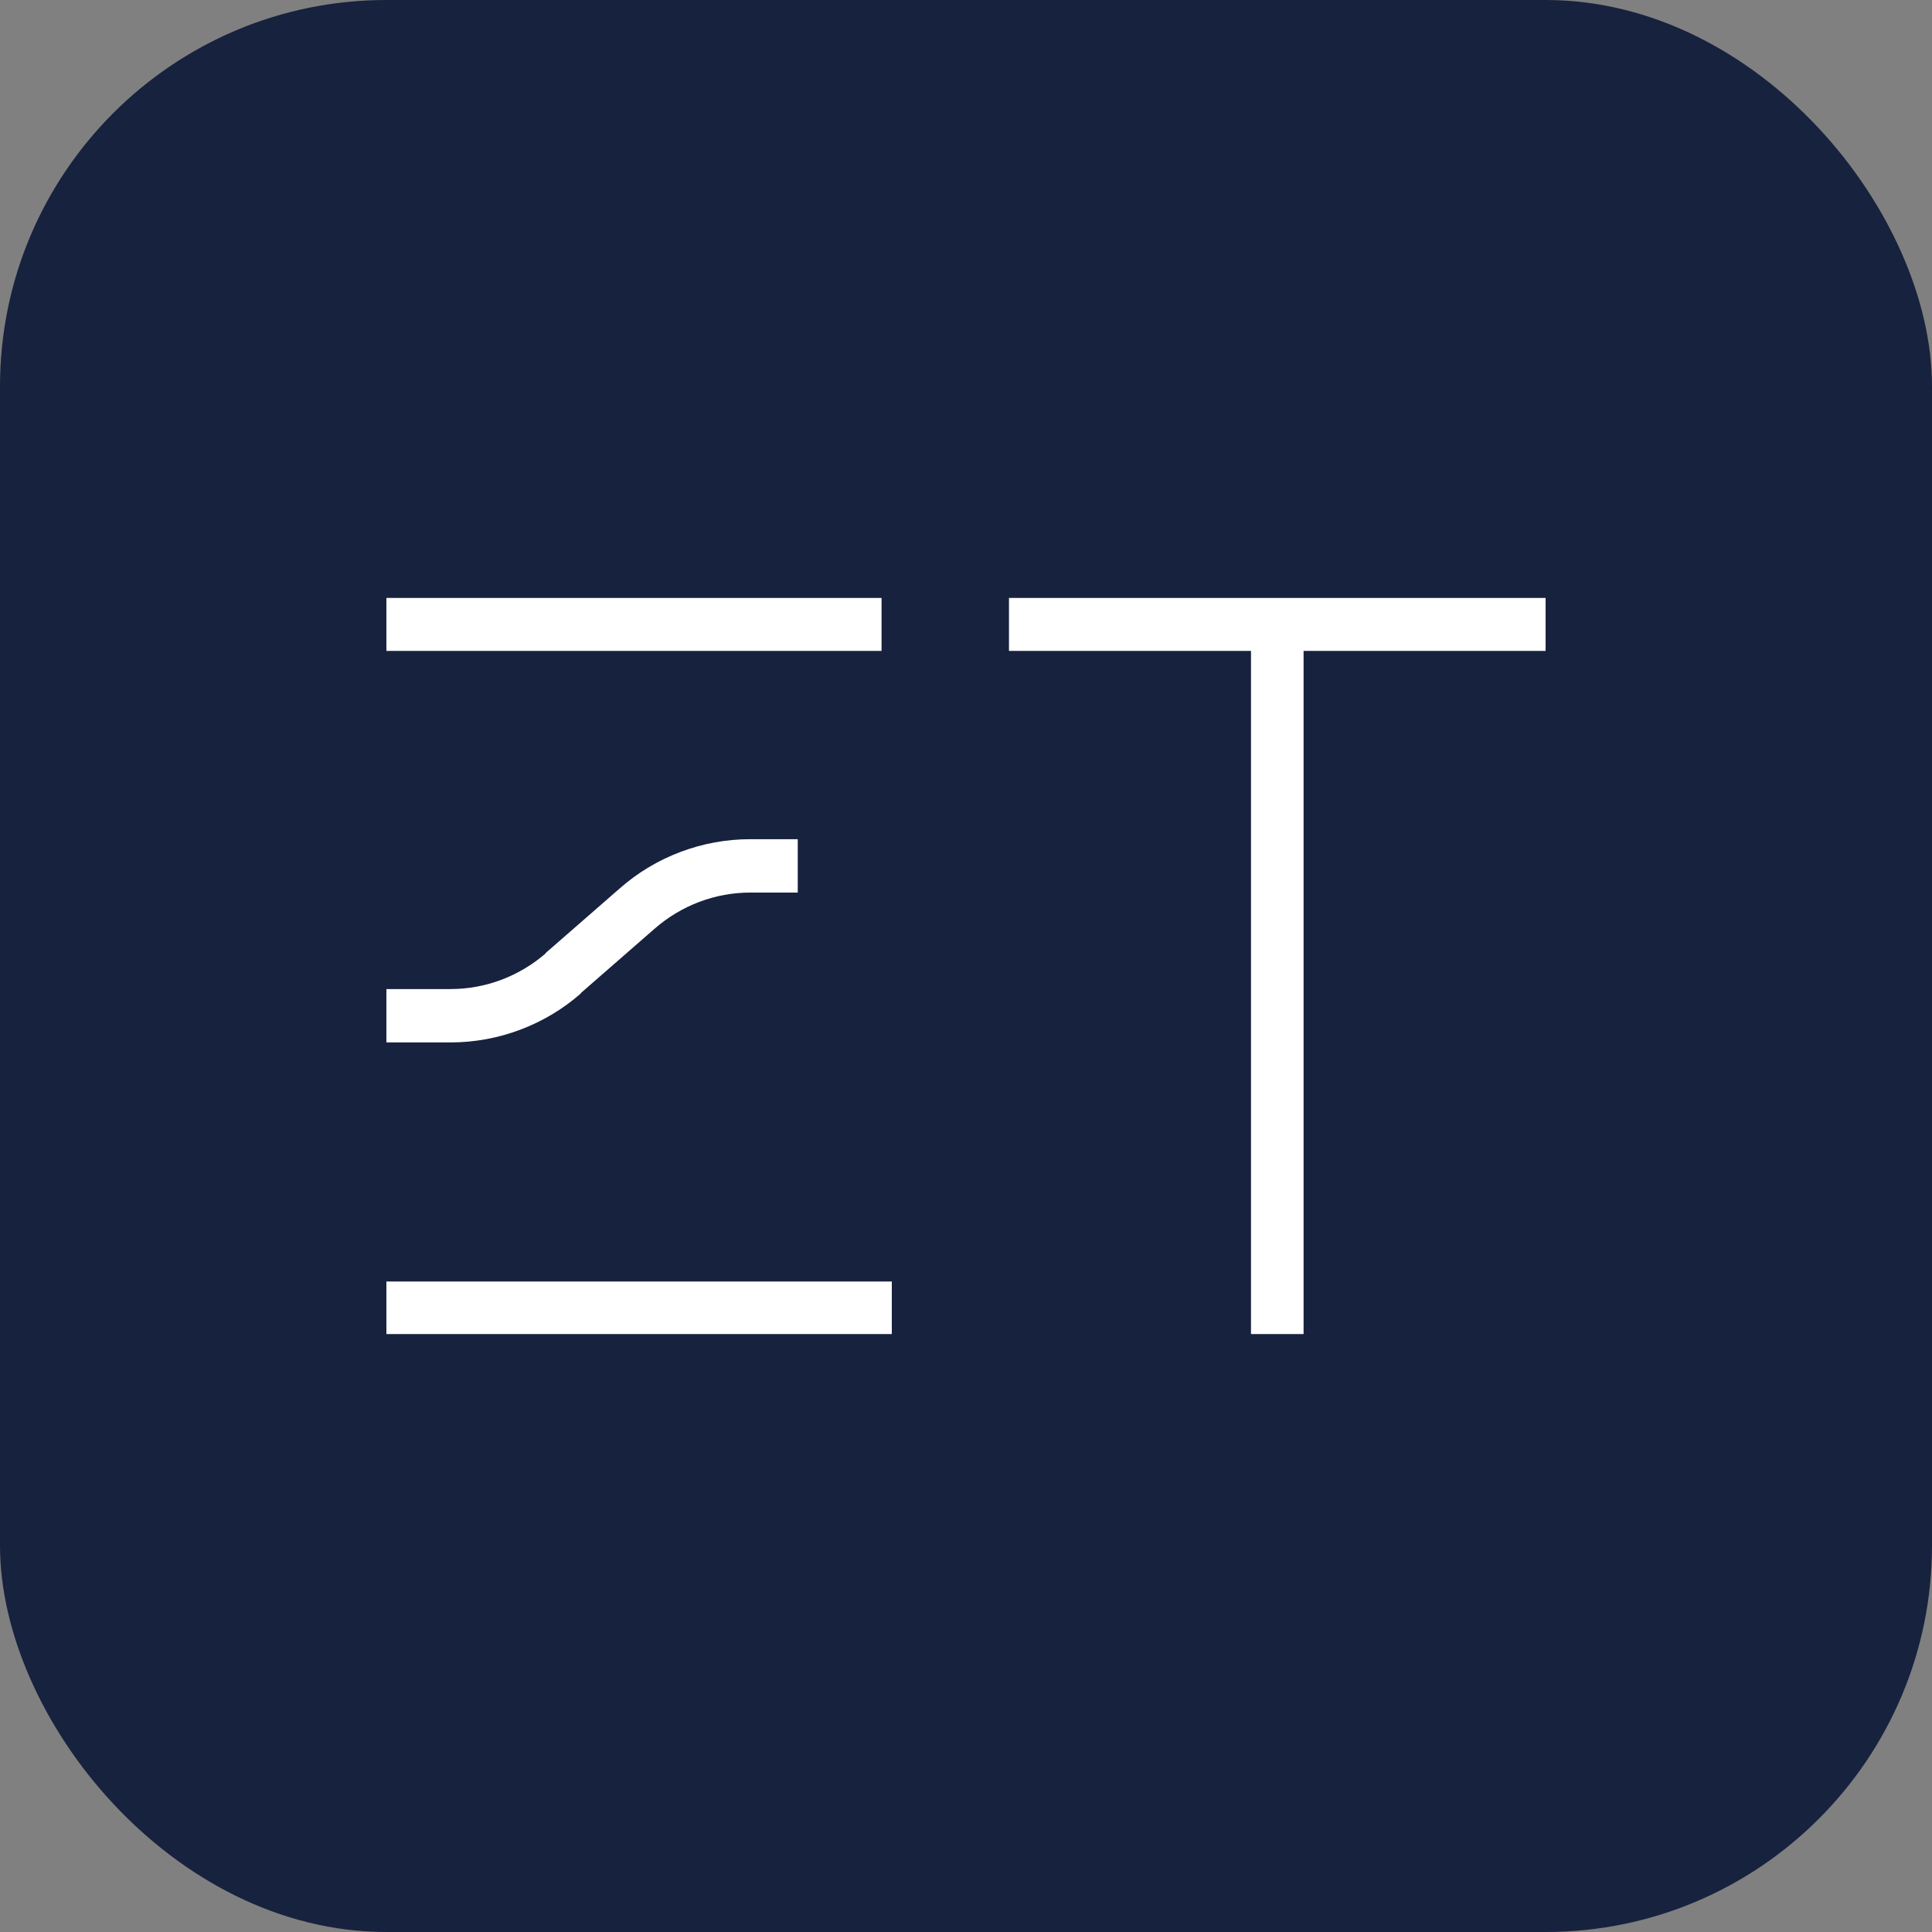 <svg xmlns="http://www.w3.org/2000/svg" version="1.1" xmlns:xlink="http://www.w3.org/1999/xlink" xmlns:svgjs="http://svgjs.dev/svgjs" width="1000" height="1000"><rect width="100%" height="100%" fill="#808080" stroke="none"/><g clip-path="url(#SvgjsClipPath1189)"><rect width="1000" height="1000" fill="#17223e"></rect><g transform="matrix(3,0,0,3,200,309.5)"><svg xmlns="http://www.w3.org/2000/svg" version="1.1" xmlns:xlink="http://www.w3.org/1999/xlink" xmlns:svgjs="http://svgjs.dev/svgjs" width="200" height="127"><svg width="200" height="127" viewBox="0 0 200 127" fill="none" xmlns="http://www.w3.org/2000/svg">
<g clip-path="url(#clip0_3_4)">
<path d="M107.414 0H200V9.135H158.244V127H149.17V9.135H107.414V0Z" fill="white"></path>
<path d="M9.148 117.939H87.2V127H0V117.939H9.148Z" fill="white"></path>
<path d="M0 0H85.43V9.135H9.148H0V0Z" fill="white"></path>
<path d="M11.066 67.478C17.116 67.478 22.944 65.268 27.517 61.29L33.567 68.215C27.37 73.666 19.329 76.686 11.066 76.686V67.478ZM40.28 50.093C46.477 44.642 54.519 41.621 62.781 41.621V50.83C56.732 50.83 50.904 53.039 46.33 57.017L40.28 50.093ZM62.781 41.621H70.97V50.83H62.781V41.621ZM27.444 61.29L40.28 50.093L46.33 57.017L33.493 68.215L27.444 61.29ZM0 67.478H11.066V76.686H0L0 67.478Z" fill="white"></path>
</g>
<defs>
<clipPath id="clip0_3_4">
<rect width="200" height="127" fill="white"></rect>
</clipPath>
<clipPath id="SvgjsClipPath1189"><rect width="1000" height="1000" x="0" y="0" rx="200" ry="200"></rect></clipPath></defs>
</svg></svg></g></g></svg>